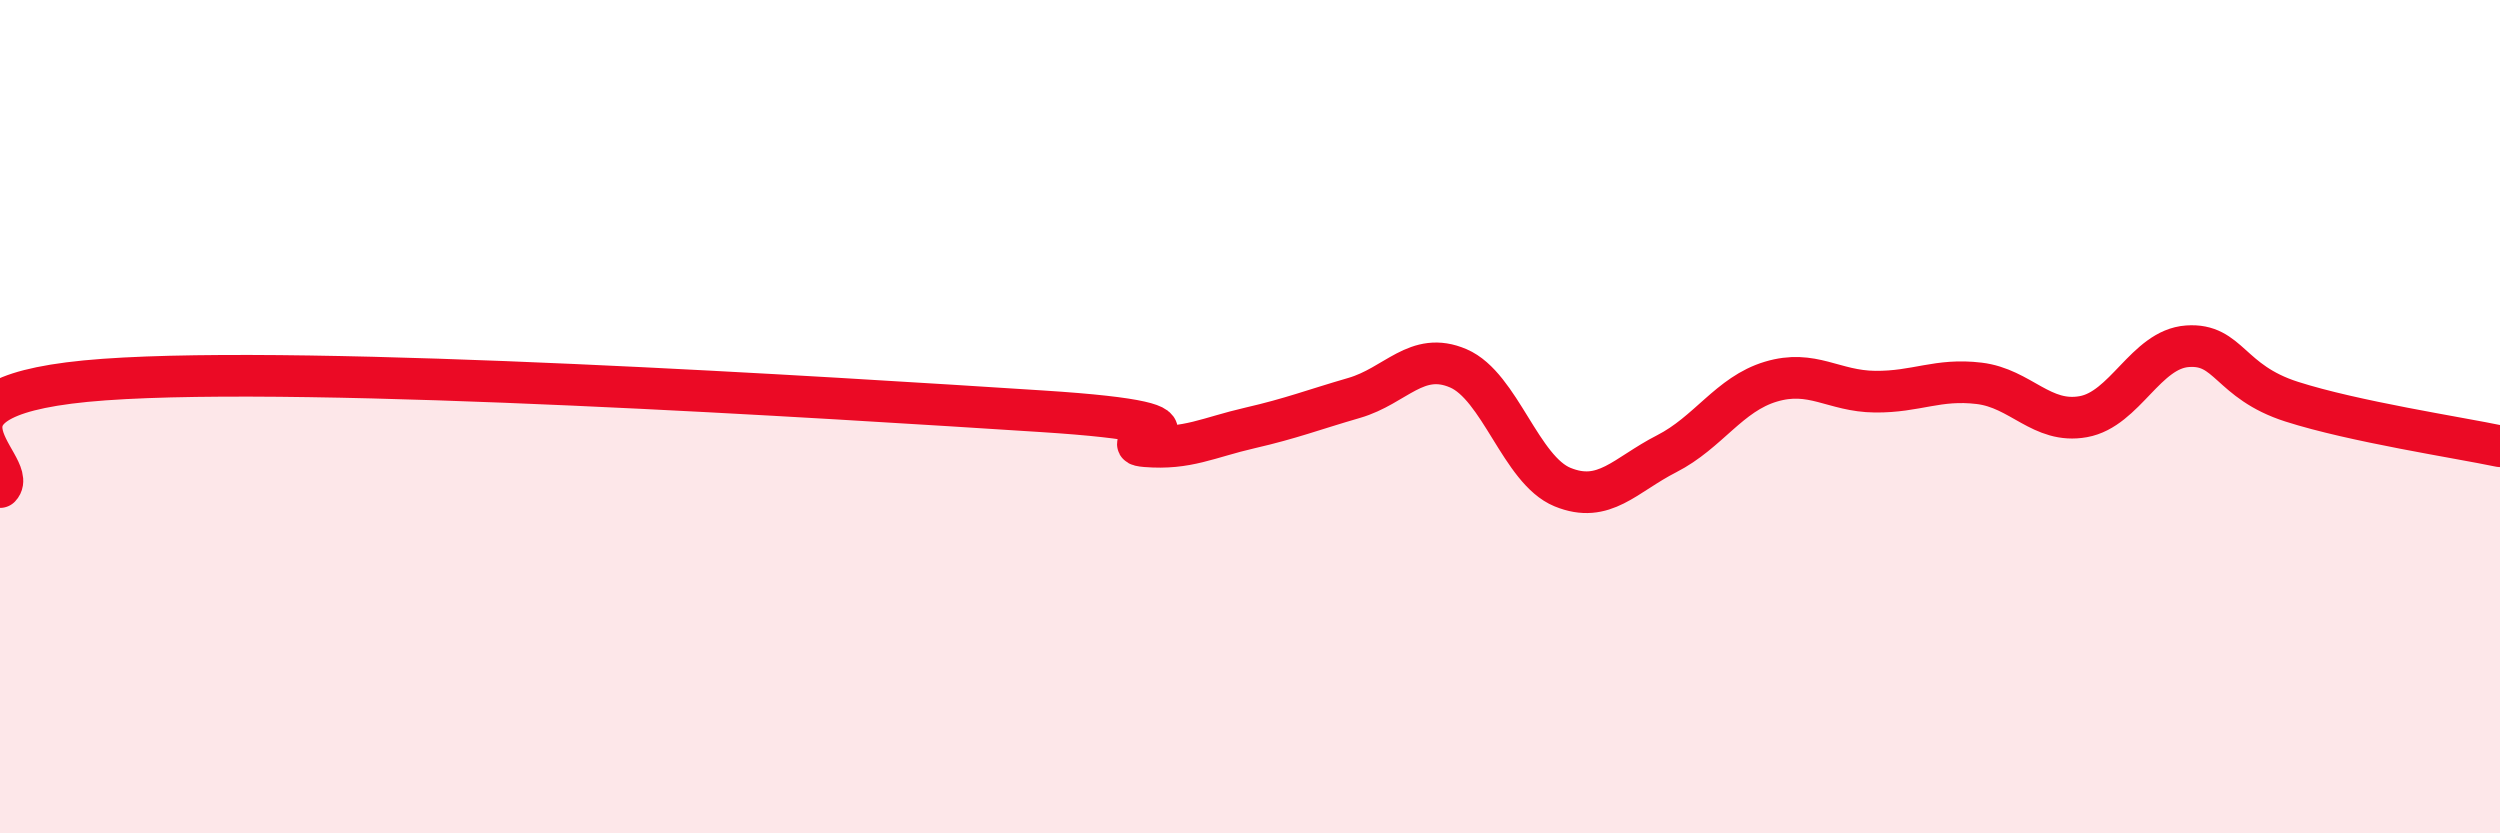 
    <svg width="60" height="20" viewBox="0 0 60 20" xmlns="http://www.w3.org/2000/svg">
      <path
        d="M 0,11.69 C 0.5,11.17 -2.5,9.47 2.5,9.11 C 7.5,8.75 20,9.55 25,9.87 C 30,10.19 26.5,10.63 27.5,10.71 C 28.5,10.79 29,10.5 30,10.27 C 31,10.04 31.5,9.84 32.5,9.55 C 33.5,9.26 34,8.41 35,8.84 C 36,9.27 36.5,11.28 37.5,11.69 C 38.5,12.1 39,11.4 40,10.89 C 41,10.38 41.5,9.46 42.5,9.16 C 43.5,8.86 44,9.39 45,9.4 C 46,9.41 46.5,9.08 47.5,9.2 C 48.5,9.32 49,10.18 50,10 C 51,9.82 51.5,8.38 52.5,8.31 C 53.5,8.24 53.5,9.16 55,9.64 C 56.5,10.12 59,10.5 60,10.71L60 20L0 20Z"
        fill="#EB0A25"
        opacity="0.1"
        stroke-linecap="round"
        stroke-linejoin="round"
      />
      <path
        d="M 0,11.69 C 0.5,11.17 -2.5,9.47 2.5,9.11 C 7.5,8.75 20,9.55 25,9.87 C 30,10.19 26.5,10.63 27.5,10.71 C 28.5,10.79 29,10.5 30,10.27 C 31,10.04 31.5,9.84 32.5,9.55 C 33.5,9.26 34,8.41 35,8.84 C 36,9.27 36.5,11.28 37.5,11.69 C 38.5,12.1 39,11.4 40,10.89 C 41,10.38 41.5,9.46 42.5,9.16 C 43.5,8.86 44,9.39 45,9.4 C 46,9.41 46.5,9.08 47.5,9.2 C 48.5,9.32 49,10.18 50,10 C 51,9.82 51.5,8.38 52.5,8.31 C 53.5,8.24 53.5,9.16 55,9.64 C 56.5,10.12 59,10.5 60,10.71"
        stroke="#EB0A25"
        stroke-width="1"
        fill="none"
        stroke-linecap="round"
        stroke-linejoin="round"
      />
    </svg>
  